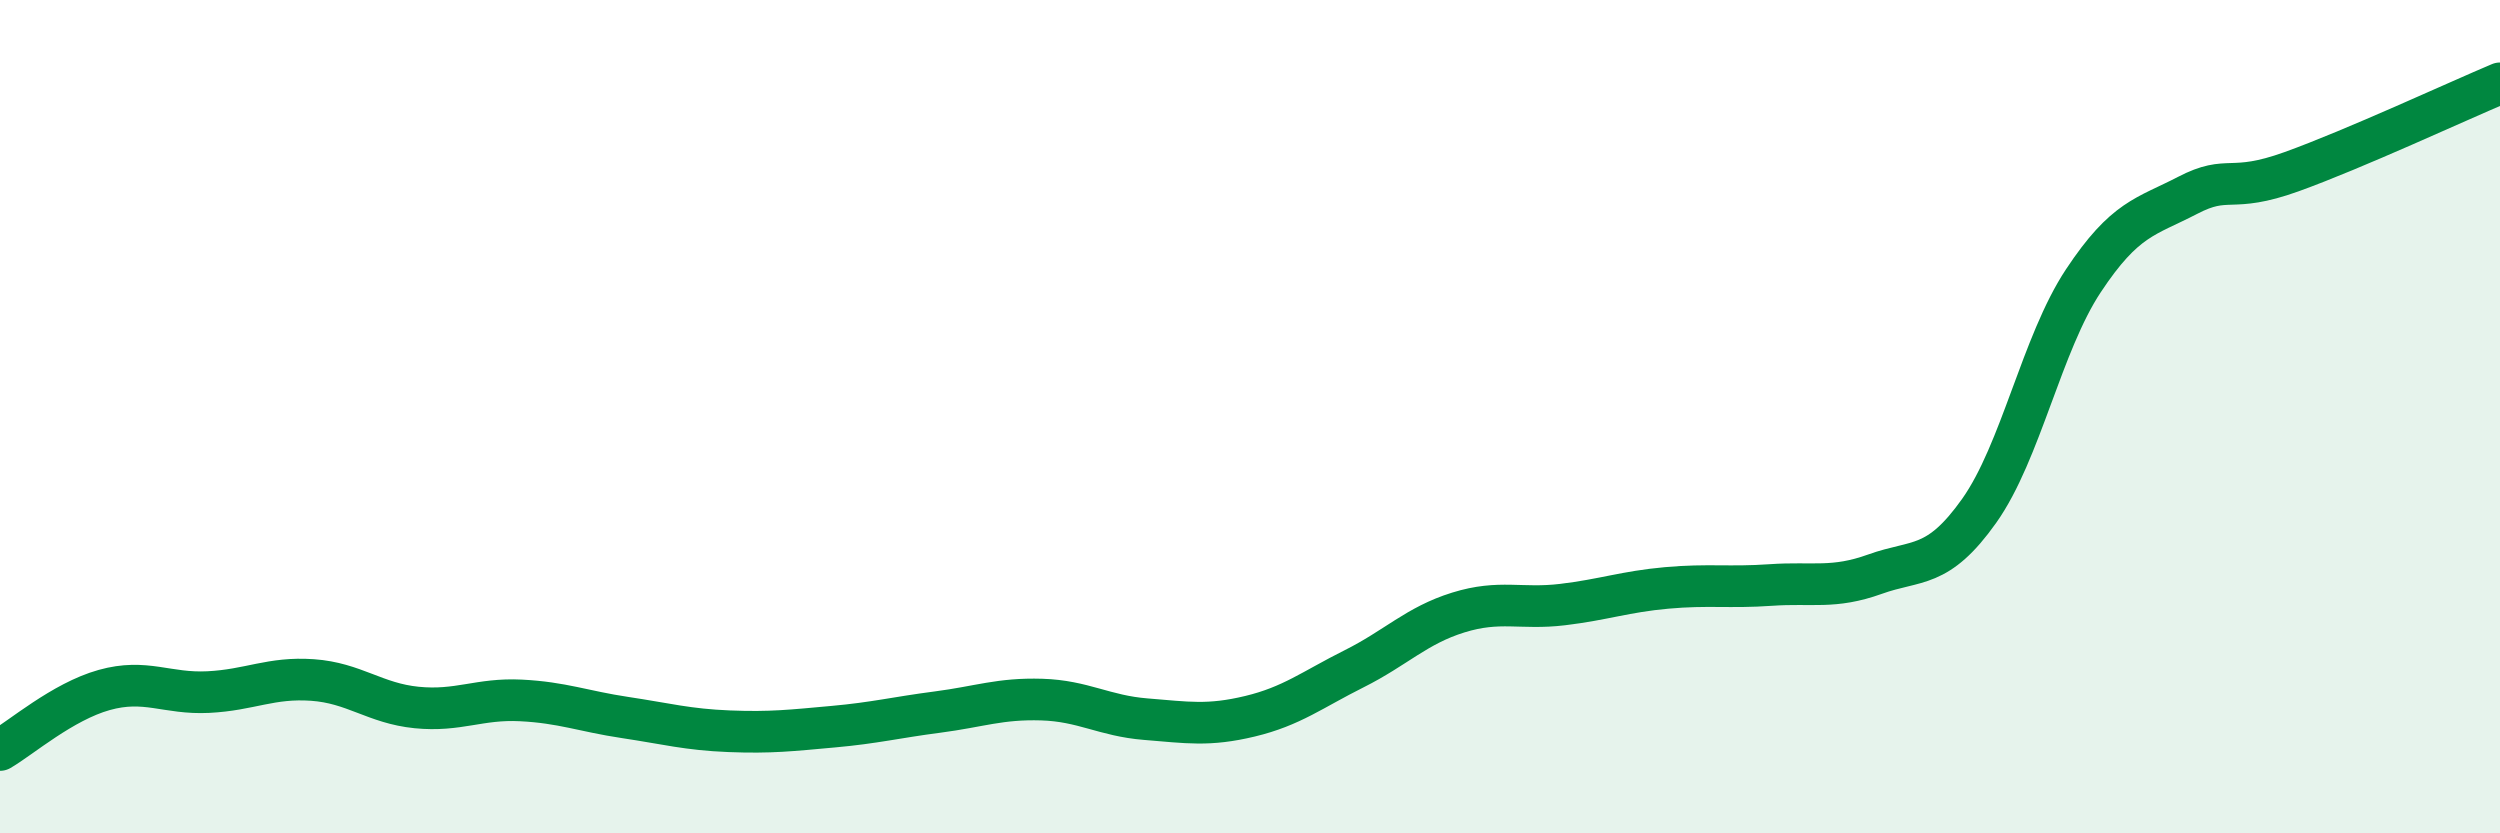 
    <svg width="60" height="20" viewBox="0 0 60 20" xmlns="http://www.w3.org/2000/svg">
      <path
        d="M 0,18 C 0.5,17.71 1.5,16.84 2.5,16.56 C 3.5,16.28 4,16.66 5,16.61 C 6,16.56 6.5,16.25 7.5,16.32 C 8.5,16.39 9,16.88 10,16.98 C 11,17.08 11.5,16.76 12.5,16.81 C 13.5,16.86 14,17.07 15,17.22 C 16,17.37 16.5,17.51 17.5,17.55 C 18.5,17.59 19,17.53 20,17.44 C 21,17.35 21.5,17.22 22.5,17.09 C 23.5,16.96 24,16.76 25,16.79 C 26,16.82 26.5,17.18 27.5,17.26 C 28.5,17.34 29,17.43 30,17.19 C 31,16.95 31.5,16.55 32.5,16.05 C 33.5,15.55 34,15.01 35,14.7 C 36,14.39 36.5,14.63 37.5,14.51 C 38.5,14.39 39,14.2 40,14.11 C 41,14.02 41.5,14.11 42.5,14.04 C 43.5,13.97 44,14.14 45,13.78 C 46,13.42 46.5,13.67 47.5,12.26 C 48.5,10.85 49,8.25 50,6.74 C 51,5.23 51.5,5.21 52.5,4.69 C 53.5,4.17 53.5,4.66 55,4.12 C 56.5,3.58 59,2.42 60,2L60 20L0 20Z"
        fill="#008740"
        opacity="0.1"
        stroke-linecap="round"
        stroke-linejoin="round"
      />
      <path
        d="M 0,18 C 0.5,17.71 1.5,16.84 2.5,16.56 C 3.5,16.28 4,16.66 5,16.61 C 6,16.56 6.5,16.25 7.5,16.32 C 8.5,16.39 9,16.88 10,16.98 C 11,17.08 11.5,16.76 12.5,16.81 C 13.5,16.86 14,17.07 15,17.22 C 16,17.37 16.5,17.51 17.5,17.55 C 18.5,17.59 19,17.53 20,17.44 C 21,17.35 21.5,17.22 22.5,17.09 C 23.5,16.96 24,16.76 25,16.79 C 26,16.82 26.5,17.18 27.5,17.26 C 28.5,17.34 29,17.43 30,17.19 C 31,16.95 31.5,16.55 32.5,16.05 C 33.5,15.55 34,15.01 35,14.7 C 36,14.39 36.5,14.63 37.5,14.51 C 38.5,14.39 39,14.2 40,14.11 C 41,14.02 41.5,14.11 42.5,14.04 C 43.5,13.97 44,14.14 45,13.78 C 46,13.42 46.5,13.67 47.5,12.26 C 48.5,10.85 49,8.25 50,6.74 C 51,5.23 51.5,5.21 52.5,4.69 C 53.5,4.17 53.5,4.66 55,4.12 C 56.5,3.58 59,2.42 60,2"
        stroke="#008740"
        stroke-width="1"
        fill="none"
        stroke-linecap="round"
        stroke-linejoin="round"
      />
    </svg>
  